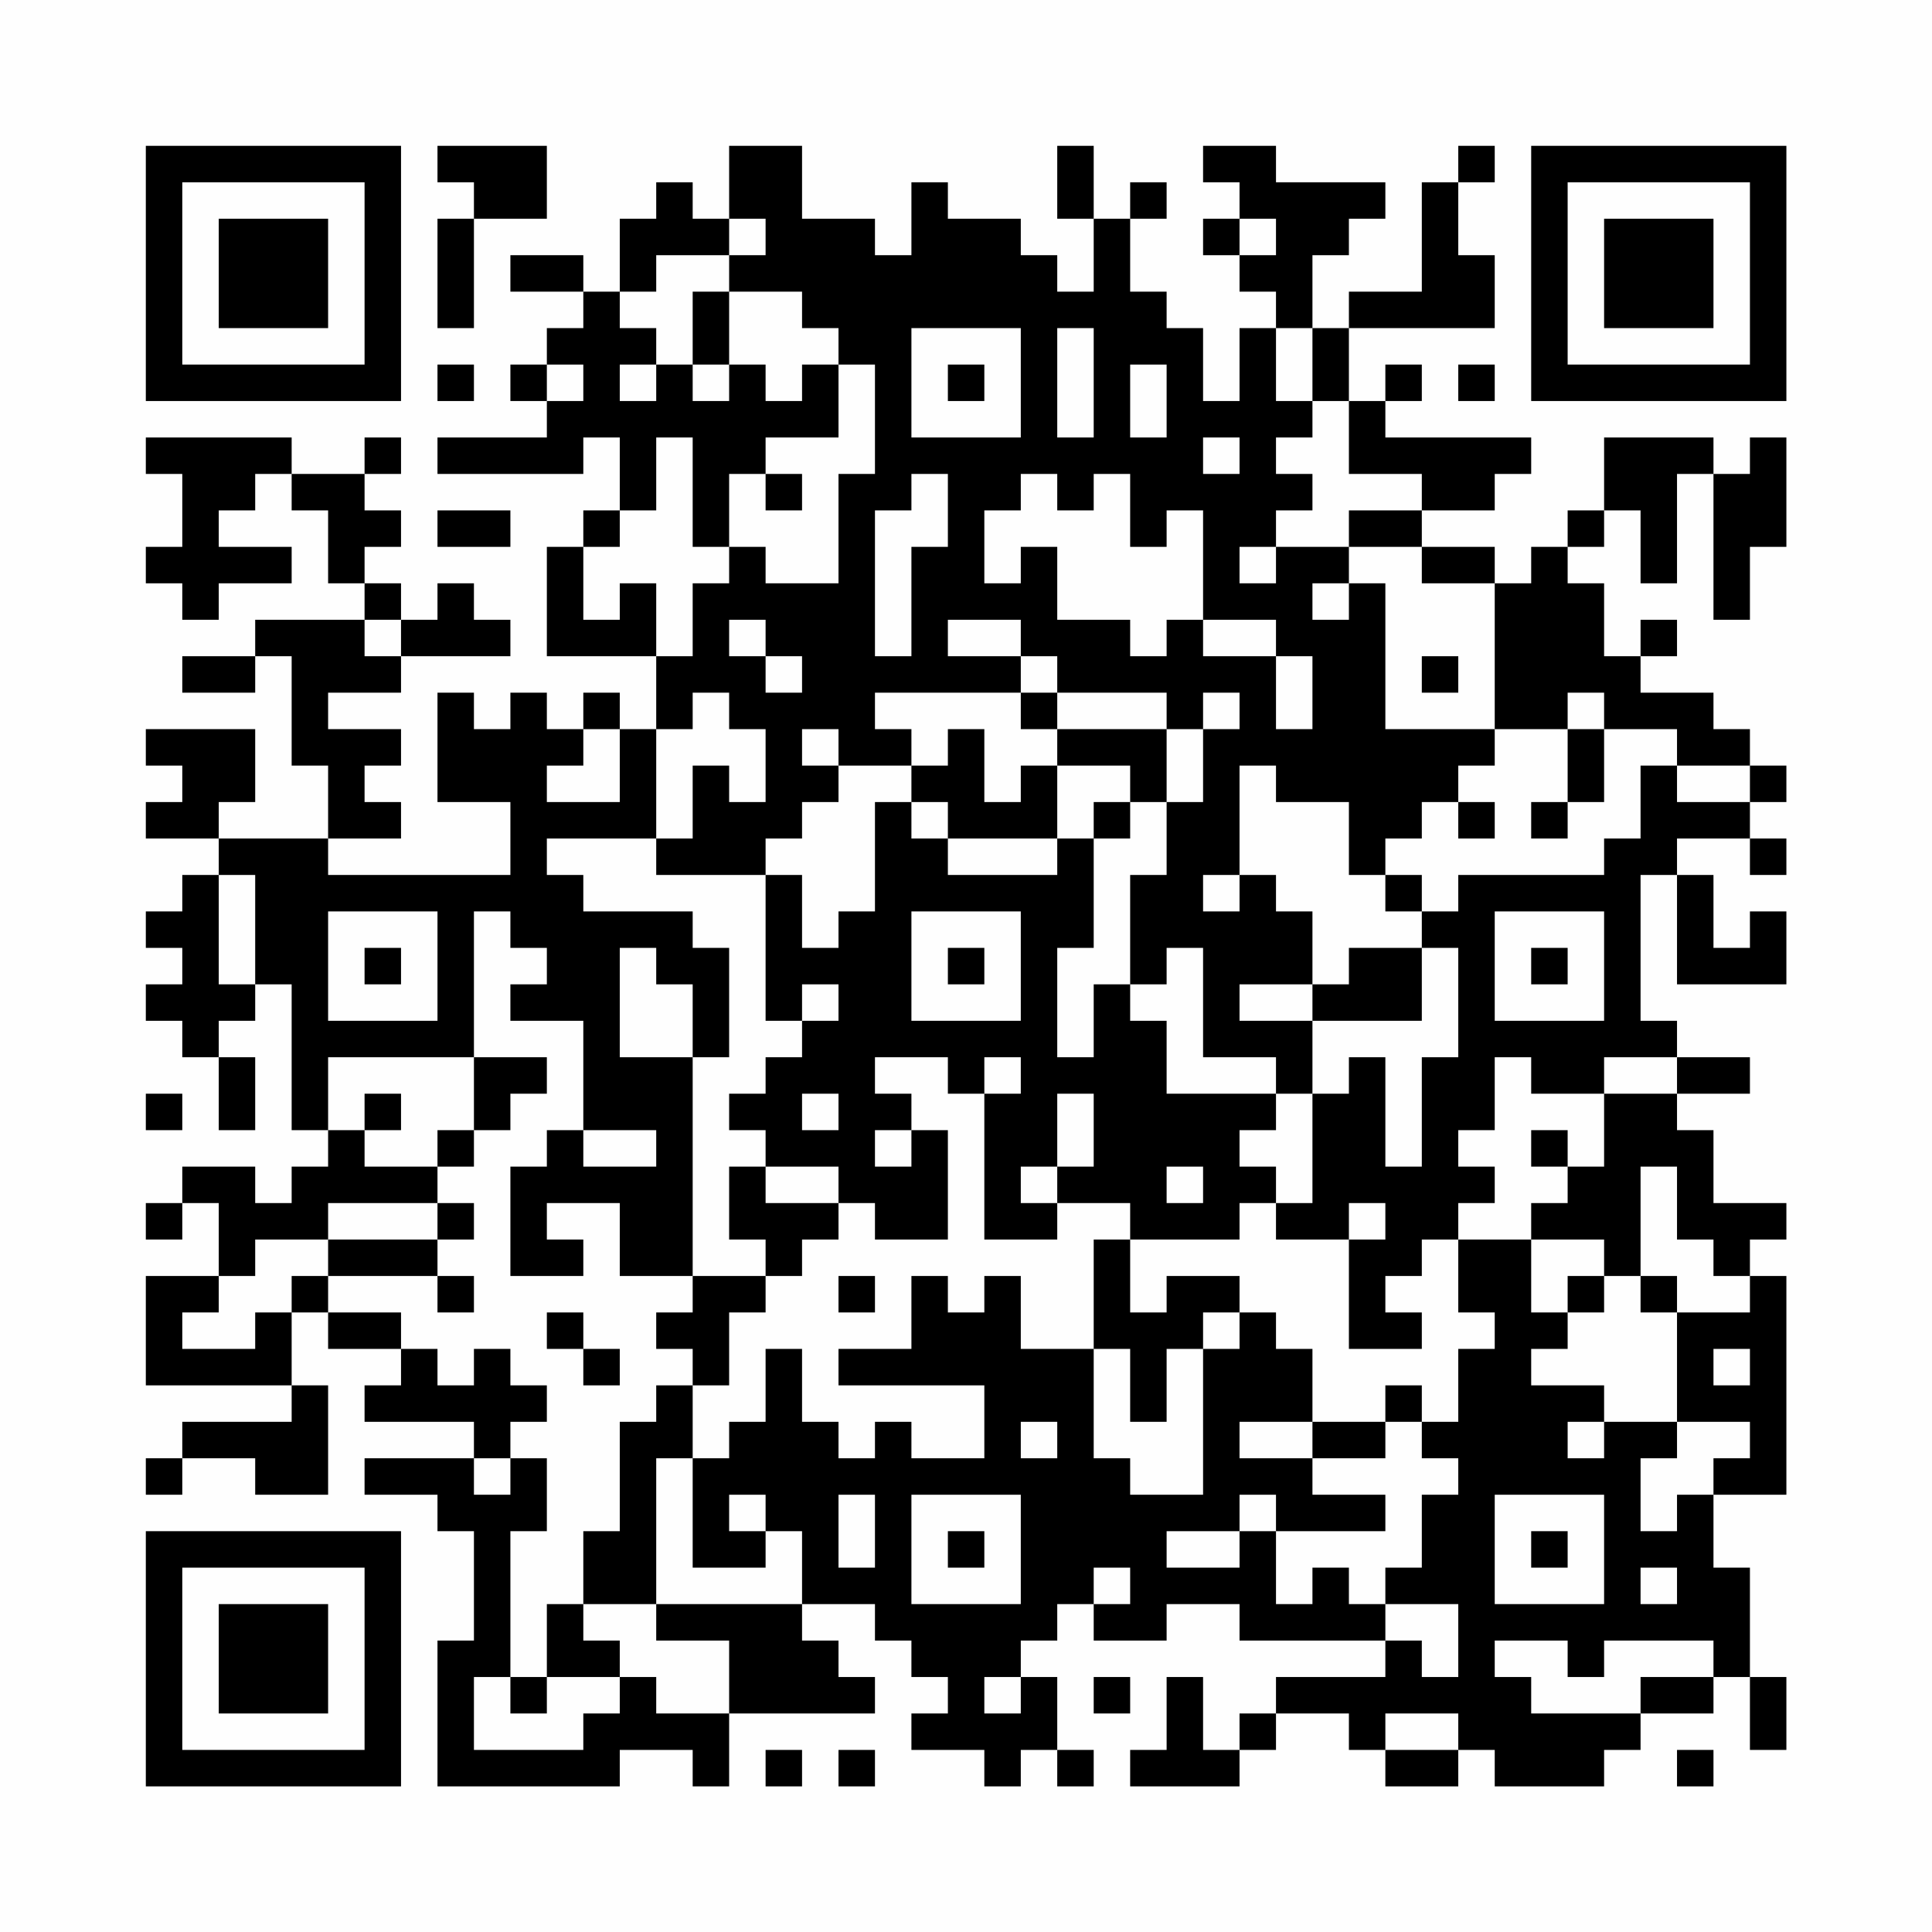 <?xml version="1.0" encoding="UTF-8"?>
<svg xmlns="http://www.w3.org/2000/svg" version="1.1" width="200" height="200" viewBox="0 0 200 200"><rect x="0" y="0" width="200" height="200" fill="#fefefe"/><g transform="scale(3.774)"><g transform="translate(4,4)"><path fill-rule="evenodd" d="M8 0L8 1L9 1L9 2L8 2L8 5L9 5L9 2L11 2L11 0ZM16 0L16 2L15 2L15 1L14 1L14 2L13 2L13 4L12 4L12 3L10 3L10 4L12 4L12 5L11 5L11 6L10 6L10 7L11 7L11 8L8 8L8 9L12 9L12 8L13 8L13 10L12 10L12 11L11 11L11 14L14 14L14 16L13 16L13 15L12 15L12 16L11 16L11 15L10 15L10 16L9 16L9 15L8 15L8 18L10 18L10 20L5 20L5 19L7 19L7 18L6 18L6 17L7 17L7 16L5 16L5 15L7 15L7 14L10 14L10 13L9 13L9 12L8 12L8 13L7 13L7 12L6 12L6 11L7 11L7 10L6 10L6 9L7 9L7 8L6 8L6 9L4 9L4 8L0 8L0 9L1 9L1 11L0 11L0 12L1 12L1 13L2 13L2 12L4 12L4 11L2 11L2 10L3 10L3 9L4 9L4 10L5 10L5 12L6 12L6 13L3 13L3 14L1 14L1 15L3 15L3 14L4 14L4 17L5 17L5 19L2 19L2 18L3 18L3 16L0 16L0 17L1 17L1 18L0 18L0 19L2 19L2 20L1 20L1 21L0 21L0 22L1 22L1 23L0 23L0 24L1 24L1 25L2 25L2 27L3 27L3 25L2 25L2 24L3 24L3 23L4 23L4 27L5 27L5 28L4 28L4 29L3 29L3 28L1 28L1 29L0 29L0 30L1 30L1 29L2 29L2 31L0 31L0 34L4 34L4 35L1 35L1 36L0 36L0 37L1 37L1 36L3 36L3 37L5 37L5 34L4 34L4 32L5 32L5 33L7 33L7 34L6 34L6 35L9 35L9 36L6 36L6 37L8 37L8 38L9 38L9 41L8 41L8 45L13 45L13 44L15 44L15 45L16 45L16 43L20 43L20 42L19 42L19 41L18 41L18 40L20 40L20 41L21 41L21 42L22 42L22 43L21 43L21 44L23 44L23 45L24 45L24 44L25 44L25 45L26 45L26 44L25 44L25 42L24 42L24 41L25 41L25 40L26 40L26 41L28 41L28 40L30 40L30 41L34 41L34 42L31 42L31 43L30 43L30 44L29 44L29 42L28 42L28 44L27 44L27 45L30 45L30 44L31 44L31 43L33 43L33 44L34 44L34 45L36 45L36 44L37 44L37 45L40 45L40 44L41 44L41 43L43 43L43 42L44 42L44 44L45 44L45 42L44 42L44 39L43 39L43 37L45 37L45 31L44 31L44 30L45 30L45 29L43 29L43 27L42 27L42 26L44 26L44 25L42 25L42 24L41 24L41 20L42 20L42 23L45 23L45 21L44 21L44 22L43 22L43 20L42 20L42 19L44 19L44 20L45 20L45 19L44 19L44 18L45 18L45 17L44 17L44 16L43 16L43 15L41 15L41 14L42 14L42 13L41 13L41 14L40 14L40 12L39 12L39 11L40 11L40 10L41 10L41 12L42 12L42 9L43 9L43 13L44 13L44 11L45 11L45 8L44 8L44 9L43 9L43 8L40 8L40 10L39 10L39 11L38 11L38 12L37 12L37 11L35 11L35 10L37 10L37 9L38 9L38 8L34 8L34 7L35 7L35 6L34 6L34 7L33 7L33 5L37 5L37 3L36 3L36 1L37 1L37 0L36 0L36 1L35 1L35 4L33 4L33 5L32 5L32 3L33 3L33 2L34 2L34 1L31 1L31 0L29 0L29 1L30 1L30 2L29 2L29 3L30 3L30 4L31 4L31 5L30 5L30 7L29 7L29 5L28 5L28 4L27 4L27 2L28 2L28 1L27 1L27 2L26 2L26 0L25 0L25 2L26 2L26 4L25 4L25 3L24 3L24 2L22 2L22 1L21 1L21 3L20 3L20 2L18 2L18 0ZM16 2L16 3L14 3L14 4L13 4L13 5L14 5L14 6L13 6L13 7L14 7L14 6L15 6L15 7L16 7L16 6L17 6L17 7L18 7L18 6L19 6L19 8L17 8L17 9L16 9L16 11L15 11L15 8L14 8L14 10L13 10L13 11L12 11L12 13L13 13L13 12L14 12L14 14L15 14L15 12L16 12L16 11L17 11L17 12L19 12L19 9L20 9L20 6L19 6L19 5L18 5L18 4L16 4L16 3L17 3L17 2ZM30 2L30 3L31 3L31 2ZM15 4L15 6L16 6L16 4ZM21 5L21 8L24 8L24 5ZM25 5L25 8L26 8L26 5ZM31 5L31 7L32 7L32 8L31 8L31 9L32 9L32 10L31 10L31 11L30 11L30 12L31 12L31 11L33 11L33 12L32 12L32 13L33 13L33 12L34 12L34 16L37 16L37 17L36 17L36 18L35 18L35 19L34 19L34 20L33 20L33 18L31 18L31 17L30 17L30 20L29 20L29 21L30 21L30 20L31 20L31 21L32 21L32 23L30 23L30 24L32 24L32 26L31 26L31 25L29 25L29 22L28 22L28 23L27 23L27 20L28 20L28 18L29 18L29 16L30 16L30 15L29 15L29 16L28 16L28 15L25 15L25 14L24 14L24 13L22 13L22 14L24 14L24 15L20 15L20 16L21 16L21 17L19 17L19 16L18 16L18 17L19 17L19 18L18 18L18 19L17 19L17 20L14 20L14 19L15 19L15 17L16 17L16 18L17 18L17 16L16 16L16 15L15 15L15 16L14 16L14 19L11 19L11 20L12 20L12 21L15 21L15 22L16 22L16 25L15 25L15 23L14 23L14 22L13 22L13 25L15 25L15 31L13 31L13 29L11 29L11 30L12 30L12 31L10 31L10 28L11 28L11 27L12 27L12 28L14 28L14 27L12 27L12 24L10 24L10 23L11 23L11 22L10 22L10 21L9 21L9 25L5 25L5 27L6 27L6 28L8 28L8 29L5 29L5 30L3 30L3 31L2 31L2 32L1 32L1 33L3 33L3 32L4 32L4 31L5 31L5 32L7 32L7 33L8 33L8 34L9 34L9 33L10 33L10 34L11 34L11 35L10 35L10 36L9 36L9 37L10 37L10 36L11 36L11 38L10 38L10 42L9 42L9 44L12 44L12 43L13 43L13 42L14 42L14 43L16 43L16 41L14 41L14 40L18 40L18 38L17 38L17 37L16 37L16 38L17 38L17 39L15 39L15 36L16 36L16 35L17 35L17 33L18 33L18 35L19 35L19 36L20 36L20 35L21 35L21 36L23 36L23 34L19 34L19 33L21 33L21 31L22 31L22 32L23 32L23 31L24 31L24 33L26 33L26 36L27 36L27 37L29 37L29 33L30 33L30 32L31 32L31 33L32 33L32 35L30 35L30 36L32 36L32 37L34 37L34 38L31 38L31 37L30 37L30 38L28 38L28 39L30 39L30 38L31 38L31 40L32 40L32 39L33 39L33 40L34 40L34 41L35 41L35 42L36 42L36 40L34 40L34 39L35 39L35 37L36 37L36 36L35 36L35 35L36 35L36 33L37 33L37 32L36 32L36 30L38 30L38 32L39 32L39 33L38 33L38 34L40 34L40 35L39 35L39 36L40 36L40 35L42 35L42 36L41 36L41 38L42 38L42 37L43 37L43 36L44 36L44 35L42 35L42 32L44 32L44 31L43 31L43 30L42 30L42 28L41 28L41 31L40 31L40 30L38 30L38 29L39 29L39 28L40 28L40 26L42 26L42 25L40 25L40 26L38 26L38 25L37 25L37 27L36 27L36 28L37 28L37 29L36 29L36 30L35 30L35 31L34 31L34 32L35 32L35 33L33 33L33 30L34 30L34 29L33 29L33 30L31 30L31 29L32 29L32 26L33 26L33 25L34 25L34 28L35 28L35 25L36 25L36 22L35 22L35 21L36 21L36 20L40 20L40 19L41 19L41 17L42 17L42 18L44 18L44 17L42 17L42 16L40 16L40 15L39 15L39 16L37 16L37 12L35 12L35 11L33 11L33 10L35 10L35 9L33 9L33 7L32 7L32 5ZM8 6L8 7L9 7L9 6ZM11 6L11 7L12 7L12 6ZM22 6L22 7L23 7L23 6ZM27 6L27 8L28 8L28 6ZM36 6L36 7L37 7L37 6ZM29 8L29 9L30 9L30 8ZM17 9L17 10L18 10L18 9ZM21 9L21 10L20 10L20 14L21 14L21 11L22 11L22 9ZM24 9L24 10L23 10L23 12L24 12L24 11L25 11L25 13L27 13L27 14L28 14L28 13L29 13L29 14L31 14L31 16L32 16L32 14L31 14L31 13L29 13L29 10L28 10L28 11L27 11L27 9L26 9L26 10L25 10L25 9ZM8 10L8 11L10 11L10 10ZM6 13L6 14L7 14L7 13ZM16 13L16 14L17 14L17 15L18 15L18 14L17 14L17 13ZM35 14L35 15L36 15L36 14ZM24 15L24 16L25 16L25 17L24 17L24 18L23 18L23 16L22 16L22 17L21 17L21 18L20 18L20 21L19 21L19 22L18 22L18 20L17 20L17 24L18 24L18 25L17 25L17 26L16 26L16 27L17 27L17 28L16 28L16 30L17 30L17 31L15 31L15 32L14 32L14 33L15 33L15 34L14 34L14 35L13 35L13 38L12 38L12 40L11 40L11 42L10 42L10 43L11 43L11 42L13 42L13 41L12 41L12 40L14 40L14 36L15 36L15 34L16 34L16 32L17 32L17 31L18 31L18 30L19 30L19 29L20 29L20 30L22 30L22 27L21 27L21 26L20 26L20 25L22 25L22 26L23 26L23 30L25 30L25 29L27 29L27 30L26 30L26 33L27 33L27 35L28 35L28 33L29 33L29 32L30 32L30 31L28 31L28 32L27 32L27 30L30 30L30 29L31 29L31 28L30 28L30 27L31 27L31 26L28 26L28 24L27 24L27 23L26 23L26 25L25 25L25 22L26 22L26 19L27 19L27 18L28 18L28 16L25 16L25 15ZM12 16L12 17L11 17L11 18L13 18L13 16ZM39 16L39 18L38 18L38 19L39 19L39 18L40 18L40 16ZM25 17L25 19L22 19L22 18L21 18L21 19L22 19L22 20L25 20L25 19L26 19L26 18L27 18L27 17ZM36 18L36 19L37 19L37 18ZM2 20L2 23L3 23L3 20ZM34 20L34 21L35 21L35 20ZM5 21L5 24L8 24L8 21ZM21 21L21 24L24 24L24 21ZM37 21L37 24L40 24L40 21ZM6 22L6 23L7 23L7 22ZM22 22L22 23L23 23L23 22ZM33 22L33 23L32 23L32 24L35 24L35 22ZM38 22L38 23L39 23L39 22ZM18 23L18 24L19 24L19 23ZM9 25L9 27L8 27L8 28L9 28L9 27L10 27L10 26L11 26L11 25ZM23 25L23 26L24 26L24 25ZM0 26L0 27L1 27L1 26ZM6 26L6 27L7 27L7 26ZM18 26L18 27L19 27L19 26ZM25 26L25 28L24 28L24 29L25 29L25 28L26 28L26 26ZM20 27L20 28L21 28L21 27ZM38 27L38 28L39 28L39 27ZM17 28L17 29L19 29L19 28ZM28 28L28 29L29 29L29 28ZM8 29L8 30L5 30L5 31L8 31L8 32L9 32L9 31L8 31L8 30L9 30L9 29ZM19 31L19 32L20 32L20 31ZM39 31L39 32L40 32L40 31ZM41 31L41 32L42 32L42 31ZM11 32L11 33L12 33L12 34L13 34L13 33L12 33L12 32ZM43 33L43 34L44 34L44 33ZM34 34L34 35L32 35L32 36L34 36L34 35L35 35L35 34ZM24 35L24 36L25 36L25 35ZM19 37L19 39L20 39L20 37ZM21 37L21 40L24 40L24 37ZM37 37L37 40L40 40L40 37ZM22 38L22 39L23 39L23 38ZM38 38L38 39L39 39L39 38ZM26 39L26 40L27 40L27 39ZM41 39L41 40L42 40L42 39ZM37 41L37 42L38 42L38 43L41 43L41 42L43 42L43 41L40 41L40 42L39 42L39 41ZM23 42L23 43L24 43L24 42ZM26 42L26 43L27 43L27 42ZM34 43L34 44L36 44L36 43ZM17 44L17 45L18 45L18 44ZM19 44L19 45L20 45L20 44ZM42 44L42 45L43 45L43 44ZM0 0L0 7L7 7L7 0ZM1 1L1 6L6 6L6 1ZM2 2L2 5L5 5L5 2ZM38 0L38 7L45 7L45 0ZM39 1L39 6L44 6L44 1ZM40 2L40 5L43 5L43 2ZM0 38L0 45L7 45L7 38ZM1 39L1 44L6 44L6 39ZM2 40L2 43L5 43L5 40Z" fill="#000000"/></g></g></svg>
